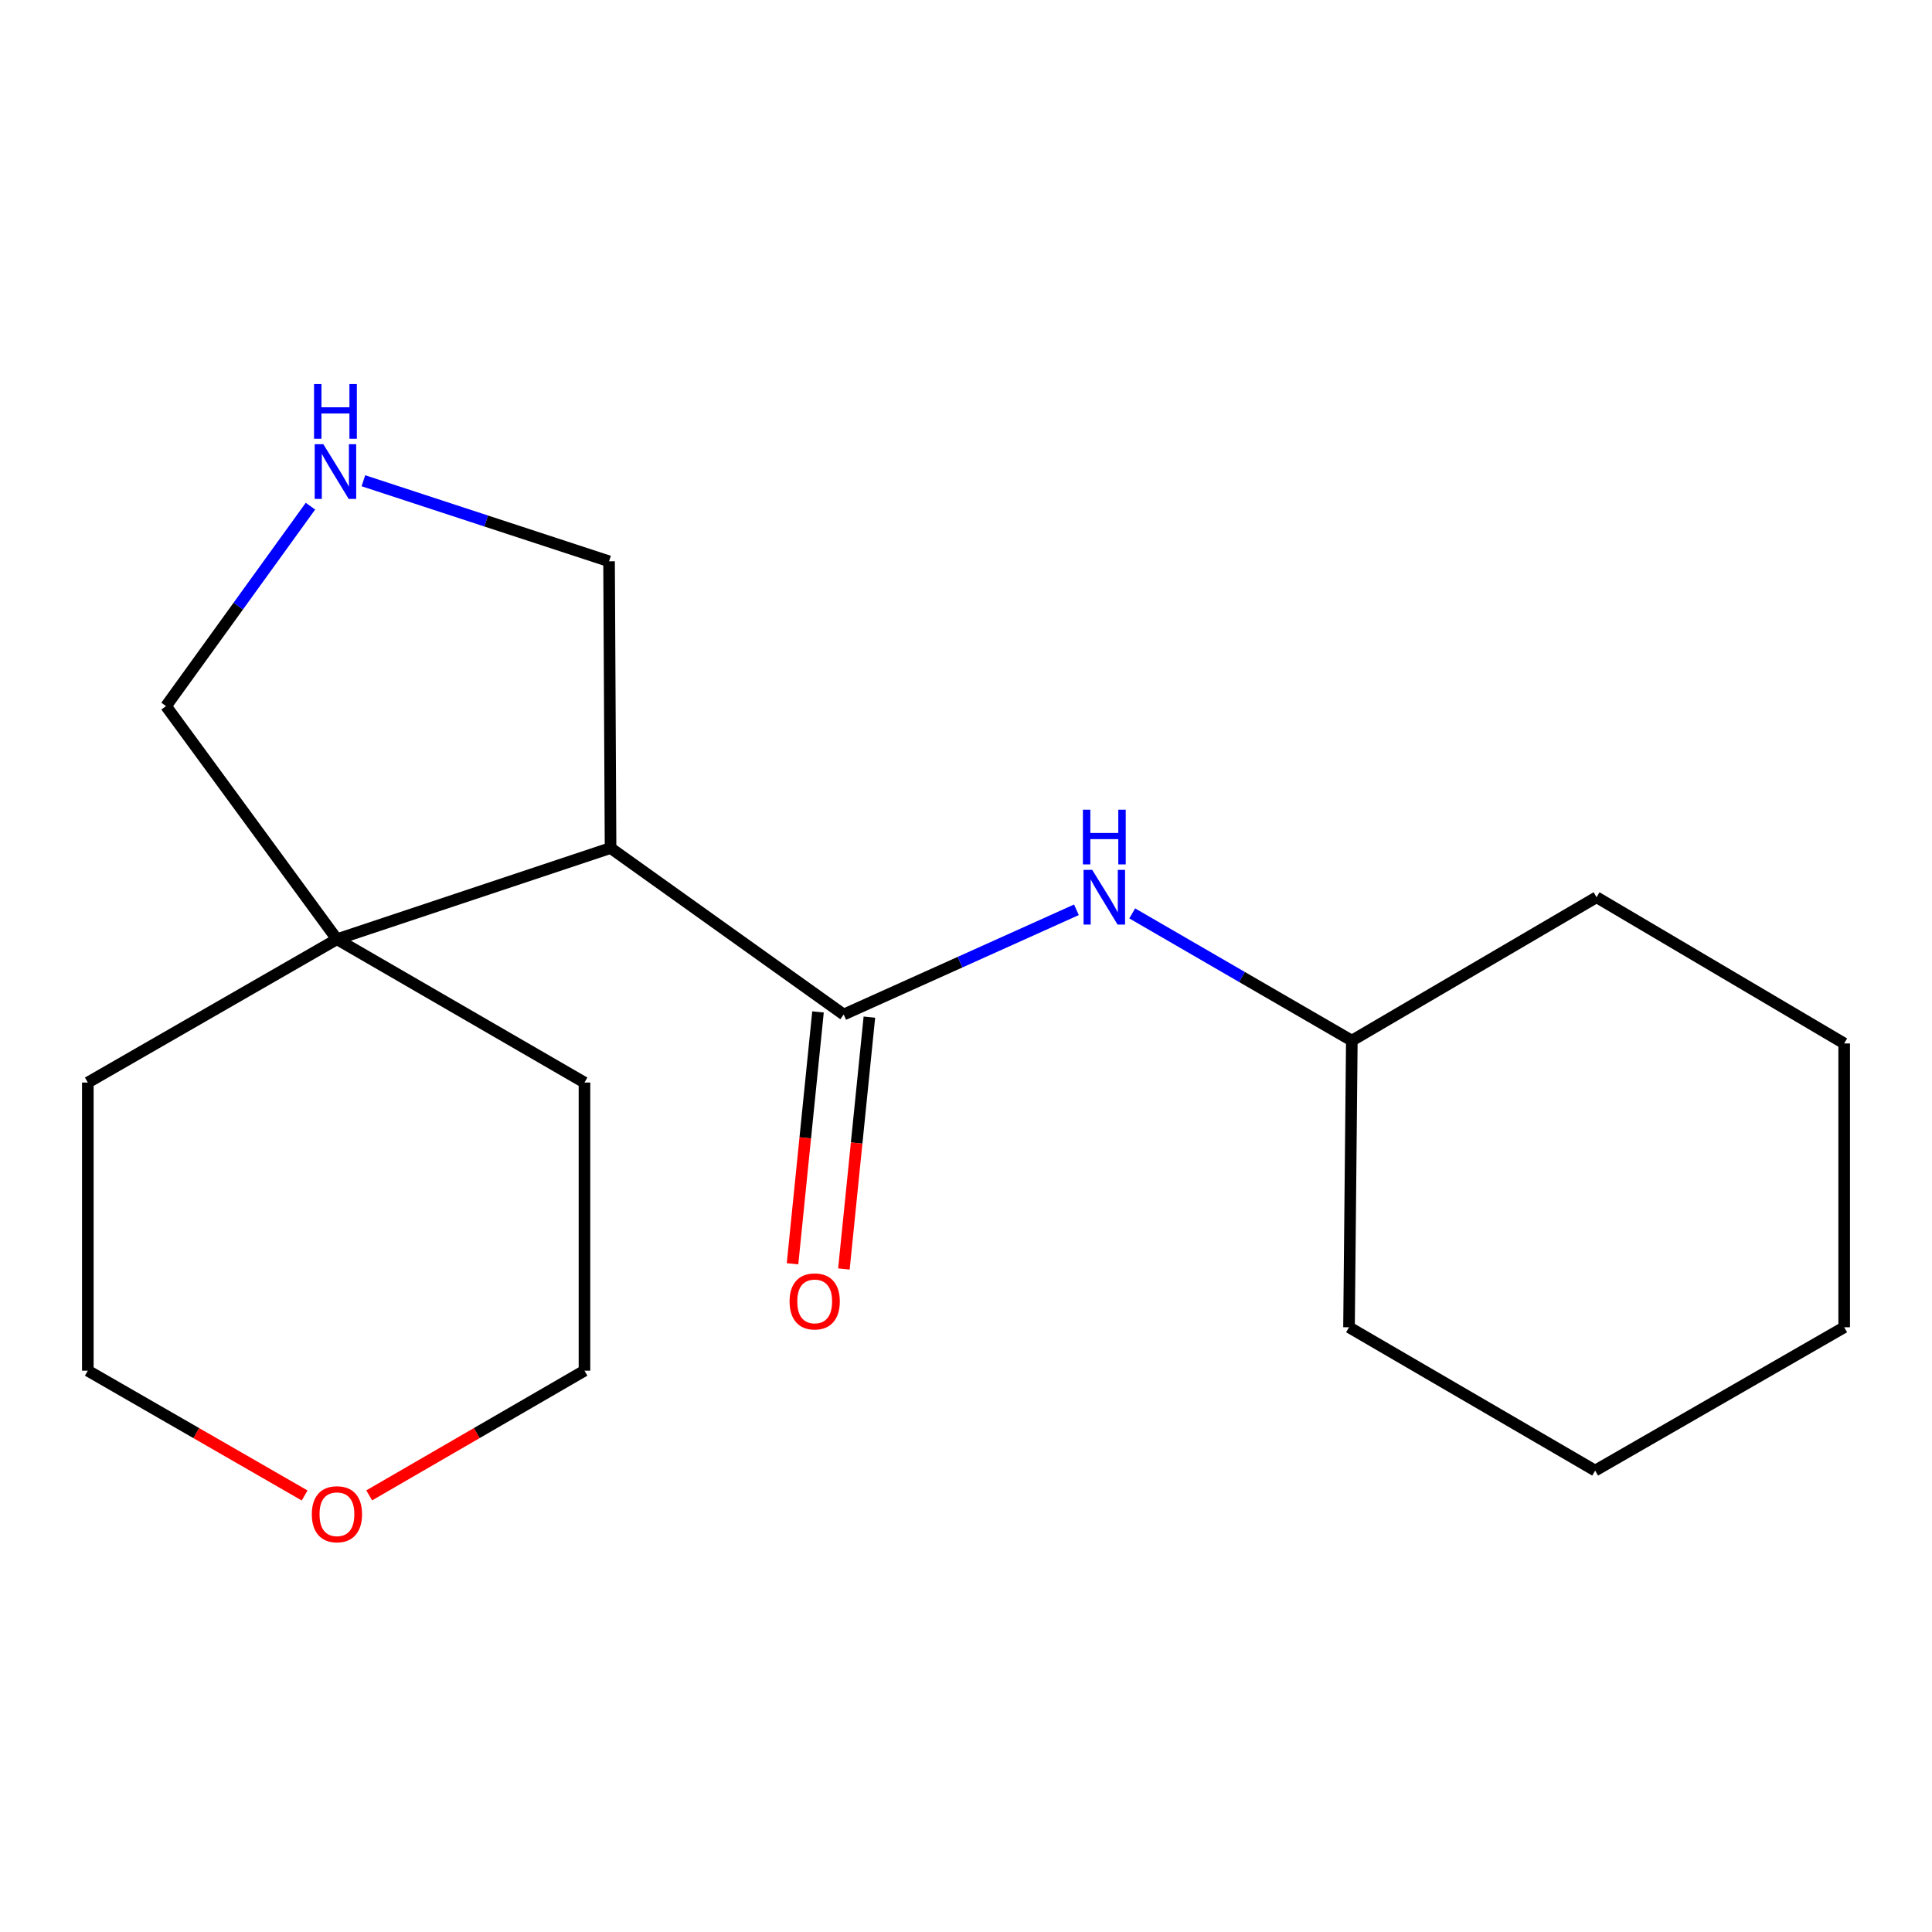 <?xml version='1.0' encoding='iso-8859-1'?>
<svg version='1.1' baseProfile='full'
              xmlns='http://www.w3.org/2000/svg'
                      xmlns:rdkit='http://www.rdkit.org/xml'
                      xmlns:xlink='http://www.w3.org/1999/xlink'
                  xml:space='preserve'
width='1000px' height='1000px' viewBox='0 0 1000 1000'>
<!-- END OF HEADER -->
<rect style='opacity:1.0;fill:#FFFFFF;stroke:none' width='1000' height='1000' x='0' y='0'> </rect>
<path class='bond-0' d='M 436.694,525.114 L 316.023,438.939' style='fill:none;fill-rule:evenodd;stroke:#000000;stroke-width:6px;stroke-linecap:butt;stroke-linejoin:miter;stroke-opacity:1' />
<path class='bond-1' d='M 436.694,525.114 L 496.924,498.009' style='fill:none;fill-rule:evenodd;stroke:#000000;stroke-width:6px;stroke-linecap:butt;stroke-linejoin:miter;stroke-opacity:1' />
<path class='bond-1' d='M 496.924,498.009 L 557.154,470.904' style='fill:none;fill-rule:evenodd;stroke:#0000FF;stroke-width:6px;stroke-linecap:butt;stroke-linejoin:miter;stroke-opacity:1' />
<path class='bond-4' d='M 423.397,523.769 L 416.803,588.95' style='fill:none;fill-rule:evenodd;stroke:#000000;stroke-width:6px;stroke-linecap:butt;stroke-linejoin:miter;stroke-opacity:1' />
<path class='bond-4' d='M 416.803,588.95 L 410.209,654.131' style='fill:none;fill-rule:evenodd;stroke:#FF0000;stroke-width:6px;stroke-linecap:butt;stroke-linejoin:miter;stroke-opacity:1' />
<path class='bond-4' d='M 449.991,526.459 L 443.398,591.64' style='fill:none;fill-rule:evenodd;stroke:#000000;stroke-width:6px;stroke-linecap:butt;stroke-linejoin:miter;stroke-opacity:1' />
<path class='bond-4' d='M 443.398,591.64 L 436.804,656.821' style='fill:none;fill-rule:evenodd;stroke:#FF0000;stroke-width:6px;stroke-linecap:butt;stroke-linejoin:miter;stroke-opacity:1' />
<path class='bond-2' d='M 316.023,438.939 L 174.398,486.147' style='fill:none;fill-rule:evenodd;stroke:#000000;stroke-width:6px;stroke-linecap:butt;stroke-linejoin:miter;stroke-opacity:1' />
<path class='bond-6' d='M 316.023,438.939 L 315.25,290.528' style='fill:none;fill-rule:evenodd;stroke:#000000;stroke-width:6px;stroke-linecap:butt;stroke-linejoin:miter;stroke-opacity:1' />
<path class='bond-8' d='M 586.034,472.773 L 642.869,505.7' style='fill:none;fill-rule:evenodd;stroke:#0000FF;stroke-width:6px;stroke-linecap:butt;stroke-linejoin:miter;stroke-opacity:1' />
<path class='bond-8' d='M 642.869,505.7 L 699.704,538.627' style='fill:none;fill-rule:evenodd;stroke:#000000;stroke-width:6px;stroke-linecap:butt;stroke-linejoin:miter;stroke-opacity:1' />
<path class='bond-7' d='M 174.398,486.147 L 85.936,365.476' style='fill:none;fill-rule:evenodd;stroke:#000000;stroke-width:6px;stroke-linecap:butt;stroke-linejoin:miter;stroke-opacity:1' />
<path class='bond-9' d='M 174.398,486.147 L 302.524,560.323' style='fill:none;fill-rule:evenodd;stroke:#000000;stroke-width:6px;stroke-linecap:butt;stroke-linejoin:miter;stroke-opacity:1' />
<path class='bond-10' d='M 174.398,486.147 L 45.455,560.323' style='fill:none;fill-rule:evenodd;stroke:#000000;stroke-width:6px;stroke-linecap:butt;stroke-linejoin:miter;stroke-opacity:1' />
<path class='bond-3' d='M 188.091,248.835 L 251.671,269.681' style='fill:none;fill-rule:evenodd;stroke:#0000FF;stroke-width:6px;stroke-linecap:butt;stroke-linejoin:miter;stroke-opacity:1' />
<path class='bond-3' d='M 251.671,269.681 L 315.25,290.528' style='fill:none;fill-rule:evenodd;stroke:#000000;stroke-width:6px;stroke-linecap:butt;stroke-linejoin:miter;stroke-opacity:1' />
<path class='bond-18' d='M 160.692,261.995 L 123.314,313.735' style='fill:none;fill-rule:evenodd;stroke:#0000FF;stroke-width:6px;stroke-linecap:butt;stroke-linejoin:miter;stroke-opacity:1' />
<path class='bond-18' d='M 123.314,313.735 L 85.936,365.476' style='fill:none;fill-rule:evenodd;stroke:#000000;stroke-width:6px;stroke-linecap:butt;stroke-linejoin:miter;stroke-opacity:1' />
<path class='bond-5' d='M 157.678,774.059 L 101.566,741.761' style='fill:none;fill-rule:evenodd;stroke:#FF0000;stroke-width:6px;stroke-linecap:butt;stroke-linejoin:miter;stroke-opacity:1' />
<path class='bond-5' d='M 101.566,741.761 L 45.455,709.463' style='fill:none;fill-rule:evenodd;stroke:#000000;stroke-width:6px;stroke-linecap:butt;stroke-linejoin:miter;stroke-opacity:1' />
<path class='bond-19' d='M 191.099,774.008 L 246.812,741.735' style='fill:none;fill-rule:evenodd;stroke:#FF0000;stroke-width:6px;stroke-linecap:butt;stroke-linejoin:miter;stroke-opacity:1' />
<path class='bond-19' d='M 246.812,741.735 L 302.524,709.463' style='fill:none;fill-rule:evenodd;stroke:#000000;stroke-width:6px;stroke-linecap:butt;stroke-linejoin:miter;stroke-opacity:1' />
<path class='bond-13' d='M 699.704,538.627 L 698.248,686.994' style='fill:none;fill-rule:evenodd;stroke:#000000;stroke-width:6px;stroke-linecap:butt;stroke-linejoin:miter;stroke-opacity:1' />
<path class='bond-14' d='M 699.704,538.627 L 826.375,464.407' style='fill:none;fill-rule:evenodd;stroke:#000000;stroke-width:6px;stroke-linecap:butt;stroke-linejoin:miter;stroke-opacity:1' />
<path class='bond-12' d='M 302.524,560.323 L 302.524,709.463' style='fill:none;fill-rule:evenodd;stroke:#000000;stroke-width:6px;stroke-linecap:butt;stroke-linejoin:miter;stroke-opacity:1' />
<path class='bond-11' d='M 45.455,560.323 L 45.455,709.463' style='fill:none;fill-rule:evenodd;stroke:#000000;stroke-width:6px;stroke-linecap:butt;stroke-linejoin:miter;stroke-opacity:1' />
<path class='bond-16' d='M 698.248,686.994 L 825.647,761.17' style='fill:none;fill-rule:evenodd;stroke:#000000;stroke-width:6px;stroke-linecap:butt;stroke-linejoin:miter;stroke-opacity:1' />
<path class='bond-15' d='M 826.375,464.407 L 954.545,540.083' style='fill:none;fill-rule:evenodd;stroke:#000000;stroke-width:6px;stroke-linecap:butt;stroke-linejoin:miter;stroke-opacity:1' />
<path class='bond-17' d='M 954.545,540.083 L 954.545,686.994' style='fill:none;fill-rule:evenodd;stroke:#000000;stroke-width:6px;stroke-linecap:butt;stroke-linejoin:miter;stroke-opacity:1' />
<path class='bond-20' d='M 825.647,761.17 L 954.545,686.994' style='fill:none;fill-rule:evenodd;stroke:#000000;stroke-width:6px;stroke-linecap:butt;stroke-linejoin:miter;stroke-opacity:1' />
<path  class='atom-2' d='M 565.332 450.247
L 574.612 465.247
Q 575.532 466.727, 577.012 469.407
Q 578.492 472.087, 578.572 472.247
L 578.572 450.247
L 582.332 450.247
L 582.332 478.567
L 578.452 478.567
L 568.492 462.167
Q 567.332 460.247, 566.092 458.047
Q 564.892 455.847, 564.532 455.167
L 564.532 478.567
L 560.852 478.567
L 560.852 450.247
L 565.332 450.247
' fill='#0000FF'/>
<path  class='atom-2' d='M 560.512 419.095
L 564.352 419.095
L 564.352 431.135
L 578.832 431.135
L 578.832 419.095
L 582.672 419.095
L 582.672 447.415
L 578.832 447.415
L 578.832 434.335
L 564.352 434.335
L 564.352 447.415
L 560.512 447.415
L 560.512 419.095
' fill='#0000FF'/>
<path  class='atom-4' d='M 167.365 229.931
L 176.645 244.931
Q 177.565 246.411, 179.045 249.091
Q 180.525 251.771, 180.605 251.931
L 180.605 229.931
L 184.365 229.931
L 184.365 258.251
L 180.485 258.251
L 170.525 241.851
Q 169.365 239.931, 168.125 237.731
Q 166.925 235.531, 166.565 234.851
L 166.565 258.251
L 162.885 258.251
L 162.885 229.931
L 167.365 229.931
' fill='#0000FF'/>
<path  class='atom-4' d='M 162.545 198.779
L 166.385 198.779
L 166.385 210.819
L 180.865 210.819
L 180.865 198.779
L 184.705 198.779
L 184.705 227.099
L 180.865 227.099
L 180.865 214.019
L 166.385 214.019
L 166.385 227.099
L 162.545 227.099
L 162.545 198.779
' fill='#0000FF'/>
<path  class='atom-5' d='M 408.681 673.605
Q 408.681 666.805, 412.041 663.005
Q 415.401 659.205, 421.681 659.205
Q 427.961 659.205, 431.321 663.005
Q 434.681 666.805, 434.681 673.605
Q 434.681 680.485, 431.281 684.405
Q 427.881 688.285, 421.681 688.285
Q 415.441 688.285, 412.041 684.405
Q 408.681 680.525, 408.681 673.605
M 421.681 685.085
Q 426.001 685.085, 428.321 682.205
Q 430.681 679.285, 430.681 673.605
Q 430.681 668.045, 428.321 665.245
Q 426.001 662.405, 421.681 662.405
Q 417.361 662.405, 415.001 665.205
Q 412.681 668.005, 412.681 673.605
Q 412.681 679.325, 415.001 682.205
Q 417.361 685.085, 421.681 685.085
' fill='#FF0000'/>
<path  class='atom-6' d='M 161.398 783.763
Q 161.398 776.963, 164.758 773.163
Q 168.118 769.363, 174.398 769.363
Q 180.678 769.363, 184.038 773.163
Q 187.398 776.963, 187.398 783.763
Q 187.398 790.643, 183.998 794.563
Q 180.598 798.443, 174.398 798.443
Q 168.158 798.443, 164.758 794.563
Q 161.398 790.683, 161.398 783.763
M 174.398 795.243
Q 178.718 795.243, 181.038 792.363
Q 183.398 789.443, 183.398 783.763
Q 183.398 778.203, 181.038 775.403
Q 178.718 772.563, 174.398 772.563
Q 170.078 772.563, 167.718 775.363
Q 165.398 778.163, 165.398 783.763
Q 165.398 789.483, 167.718 792.363
Q 170.078 795.243, 174.398 795.243
' fill='#FF0000'/>
</svg>
